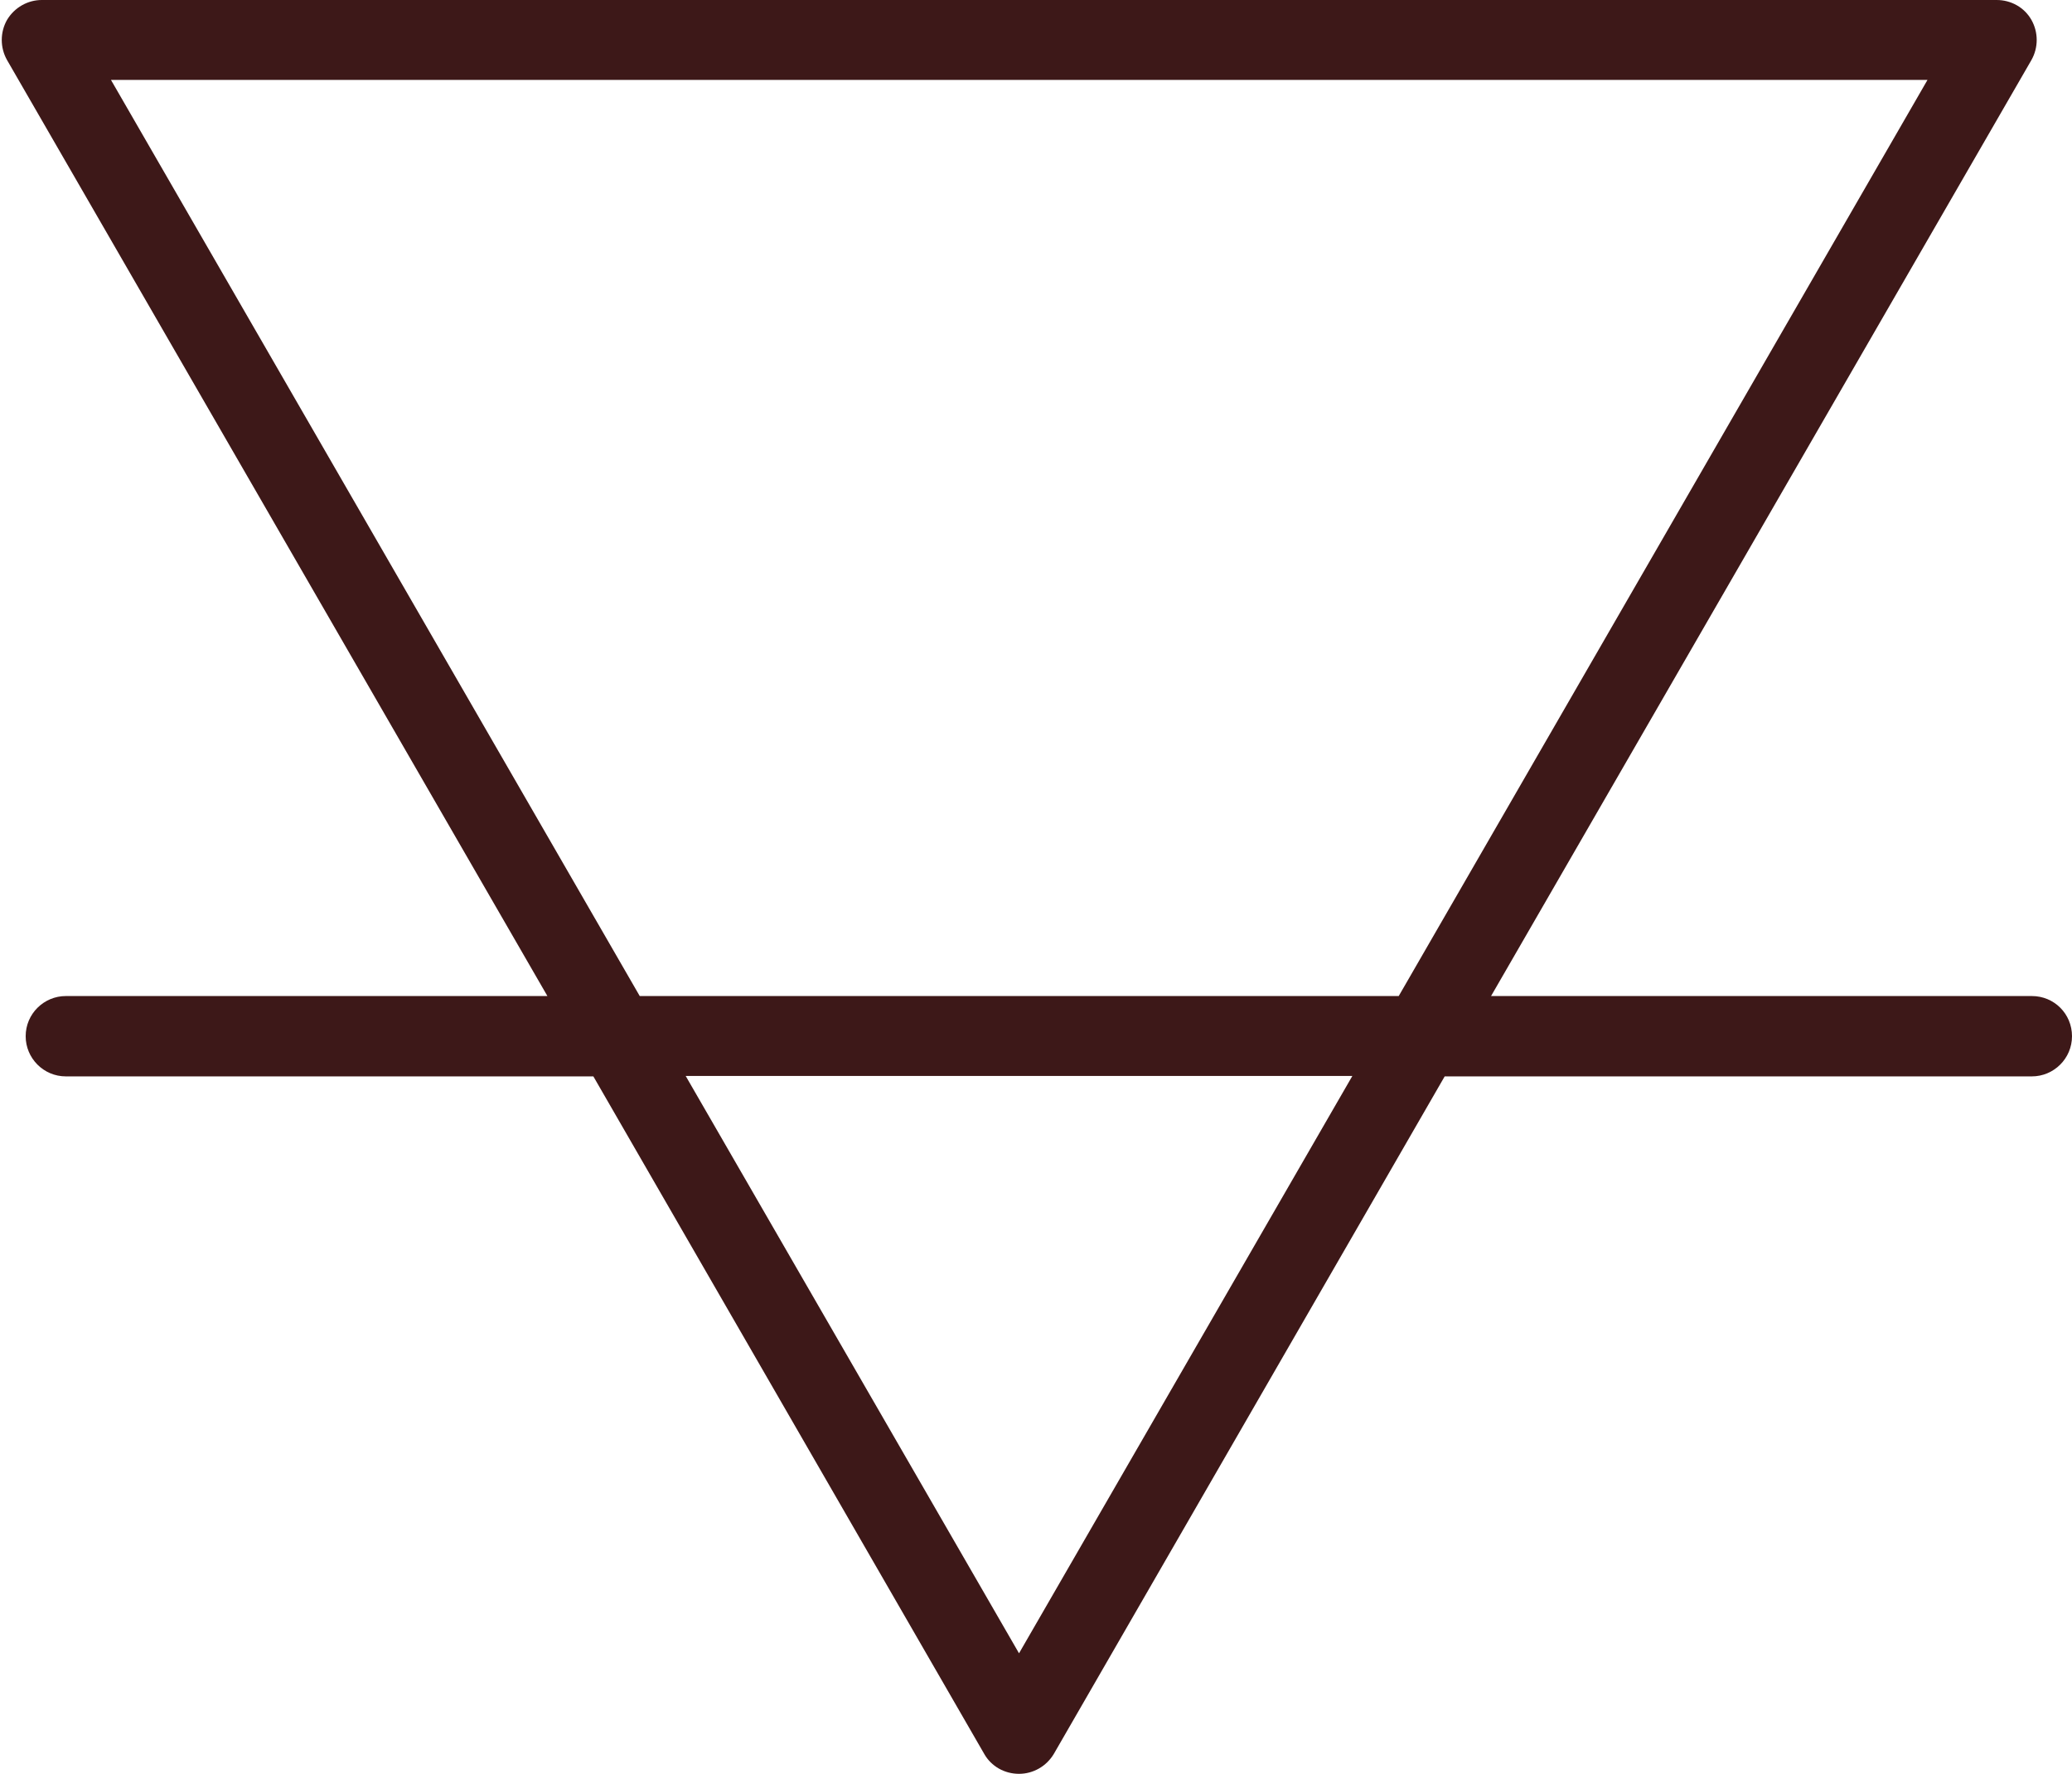 <?xml version="1.0" encoding="UTF-8"?>
<!DOCTYPE svg PUBLIC '-//W3C//DTD SVG 1.0//EN'
          'http://www.w3.org/TR/2001/REC-SVG-20010904/DTD/svg10.dtd'>
<svg height="428.3" preserveAspectRatio="xMidYMid meet" version="1.0" viewBox="-0.4 35.9 500.4 428.3" width="500.4" xmlns="http://www.w3.org/2000/svg" xmlns:xlink="http://www.w3.org/1999/xlink" zoomAndPan="magnify"
><g id="change1_1"
  ><path d="M490.3,276.4H359.7l130.5-226c1.7-3,1.7-6.7,0-9.7c-1.7-3-4.9-4.8-8.4-4.8H9.7c-3.4,0-6.6,1.8-8.4,4.8 c-1.7,3-1.7,6.7,0,9.7l130.5,226H15.5c-5.3,0-9.7,4.3-9.7,9.7c0,5.3,4.3,9.7,9.7,9.7h127.4l94.4,163.6c1.7,3,4.9,4.8,8.4,4.8 c3.4,0,6.6-1.8,8.4-4.8l94.4-163.6h141.8c5.3,0,9.7-4.3,9.7-9.7C500,280.7,495.7,276.4,490.3,276.4z M26.4,55.2h438.7L337.4,276.4 H154.1L26.4,55.2z M245.7,435.1l-80.5-139.4h161L245.7,435.1z" fill="#3D1818"
  /></g
></svg
>
